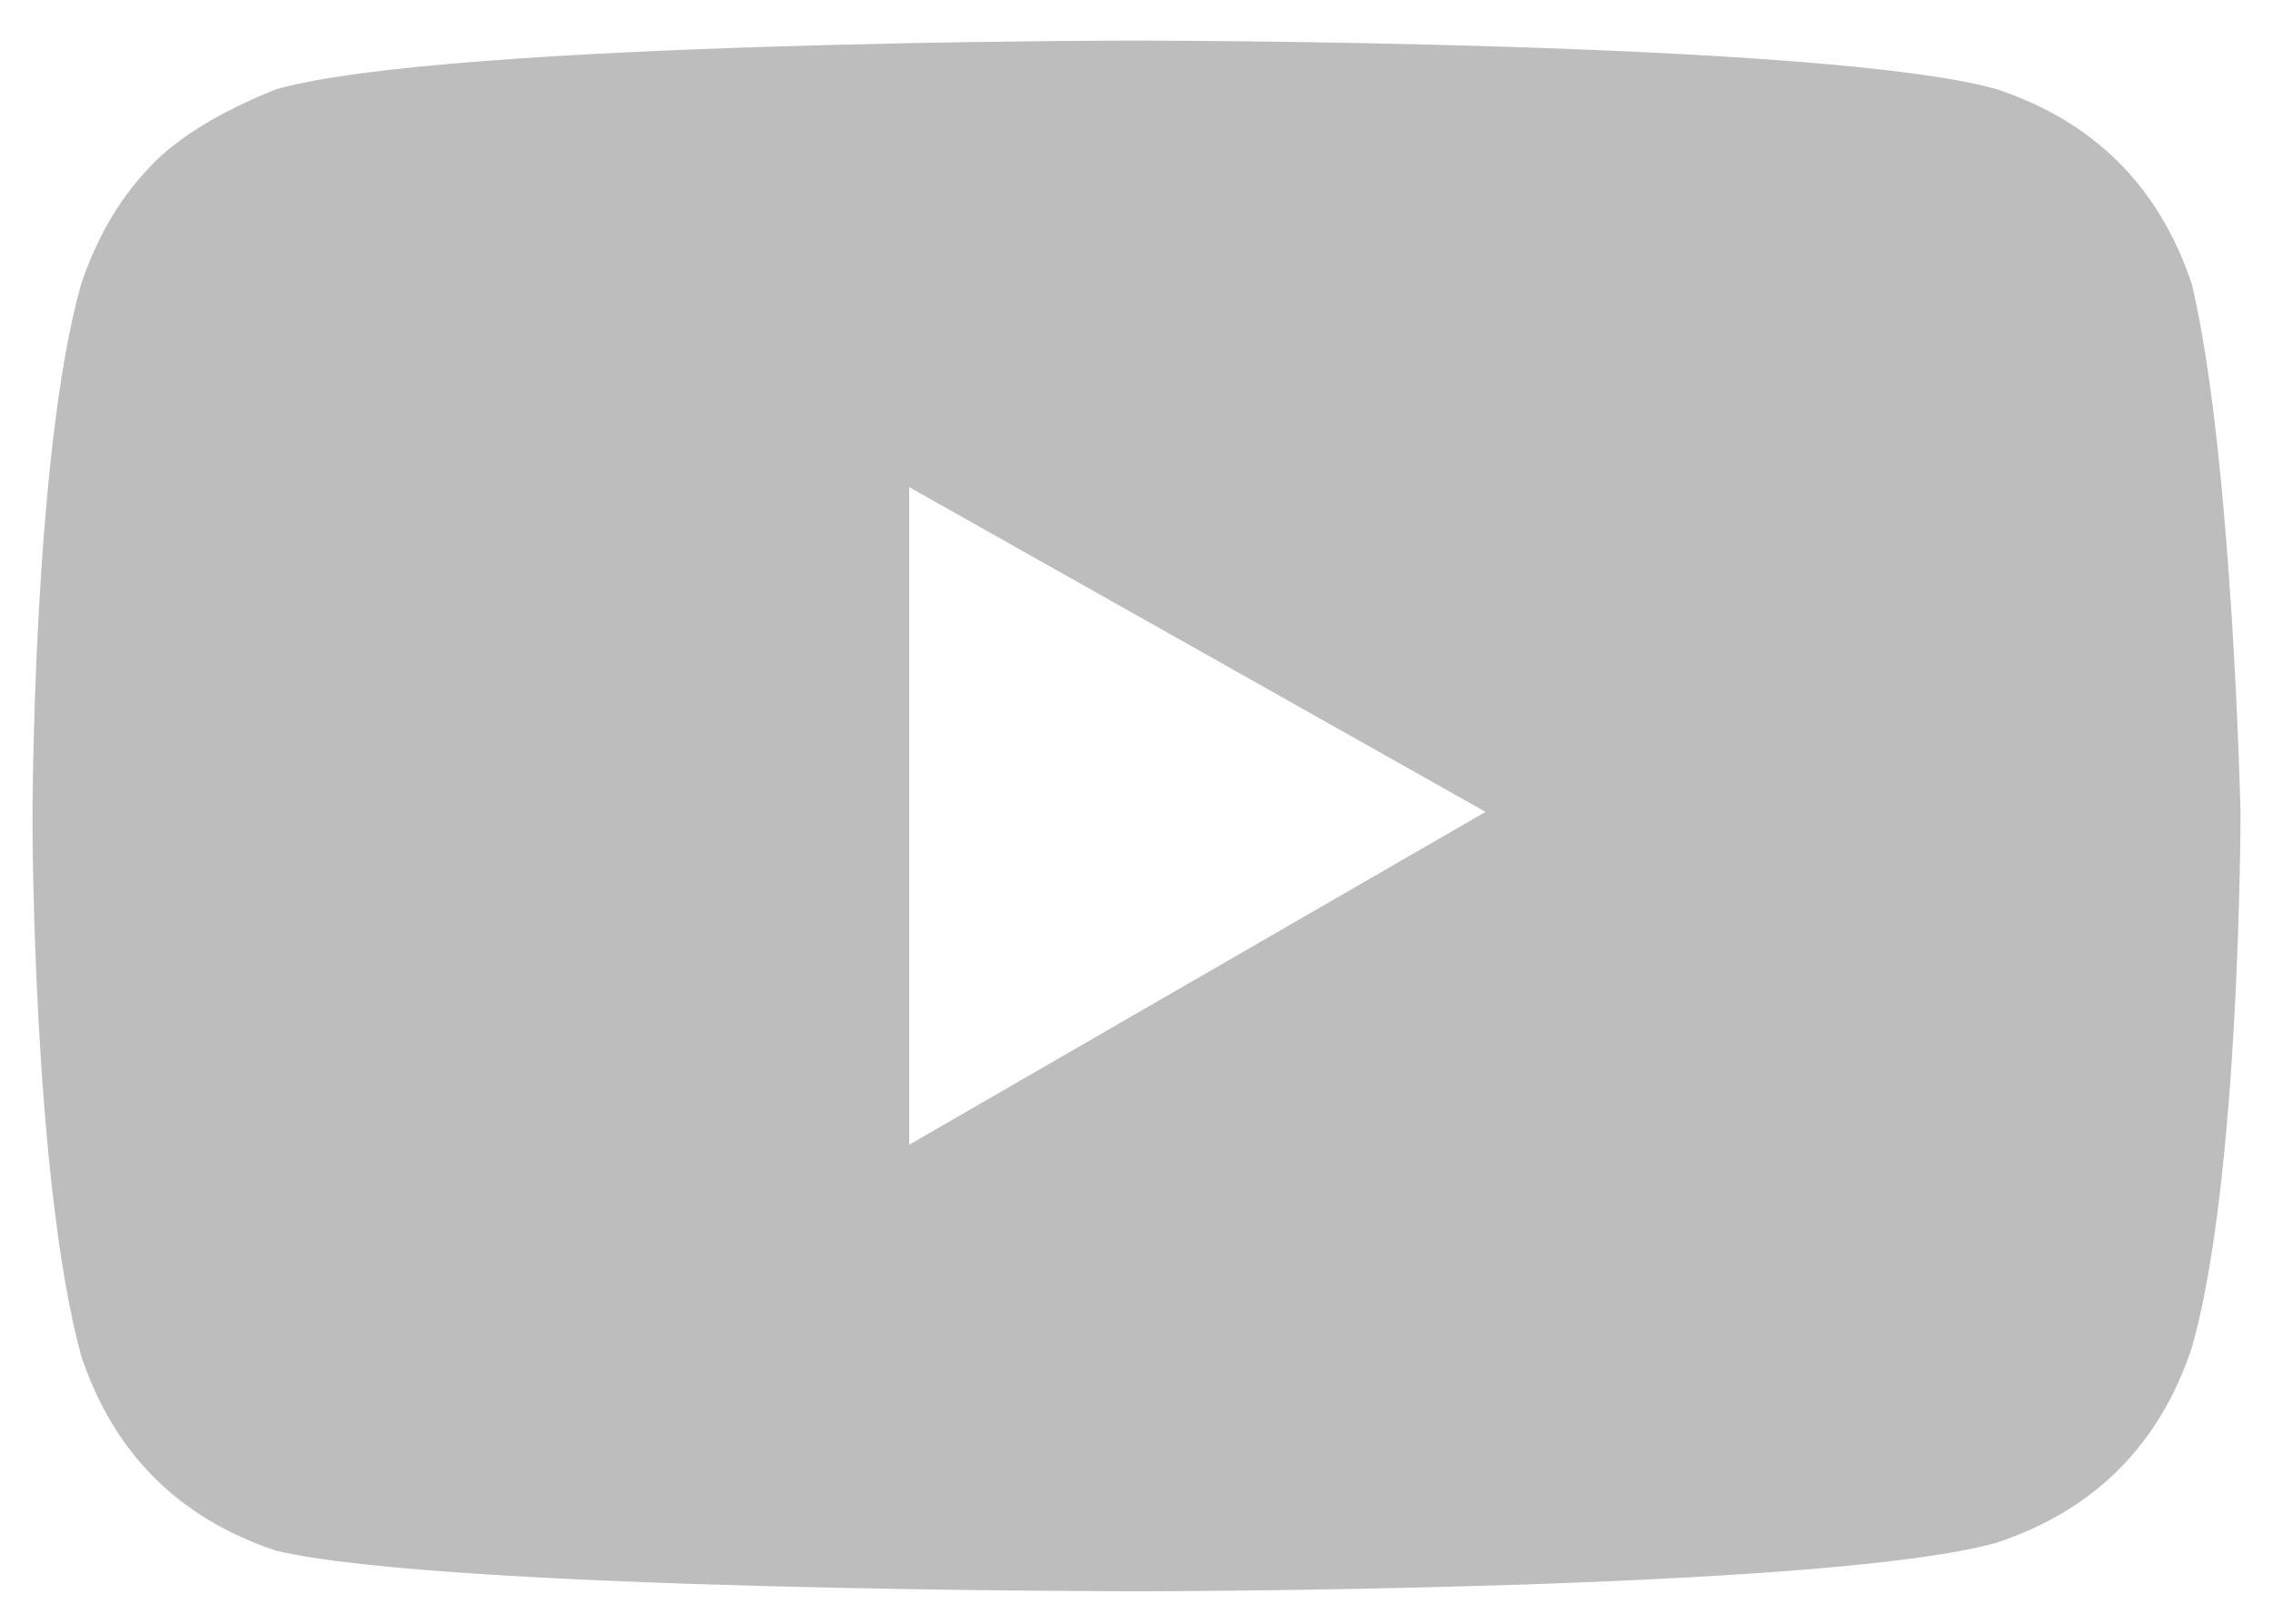 <?xml version="1.0" encoding="utf-8"?>
<!-- Generator: Adobe Illustrator 24.2.1, SVG Export Plug-In . SVG Version: 6.00 Build 0)  -->
<svg version="1.1" id="Capa_1" xmlns="http://www.w3.org/2000/svg" xmlns:xlink="http://www.w3.org/1999/xlink" x="0px" y="0px"
	 viewBox="0 0 28 20" style="enable-background:new 0 0 28 20;" xml:space="preserve">
<style type="text/css">
	.st0{fill:#BDBDBD;}
</style>
<path class="st0" d="M27,3.5c-0.2-0.6-0.5-1.1-0.9-1.5c-0.4-0.4-0.9-0.7-1.5-0.9C22.5,0.5,14,0.5,14,0.5s-8.5,0-10.6,0.6
	C2.9,1.3,2.3,1.6,1.9,2C1.5,2.4,1.2,2.9,1,3.5c-0.6,2.1-0.6,6.6-0.6,6.6s0,4.4,0.6,6.6c0.2,0.6,0.5,1.1,0.9,1.5
	c0.4,0.4,0.9,0.7,1.5,0.9C5.5,19.6,14,19.6,14,19.6s8.5,0,10.6-0.6c0.6-0.2,1.1-0.5,1.5-0.9c0.4-0.4,0.7-0.9,0.9-1.5
	c0.6-2.1,0.6-6.6,0.6-6.6S27.5,5.6,27,3.5z M11.2,14.1V6l7.1,4L11.2,14.1z"/>
</svg>
